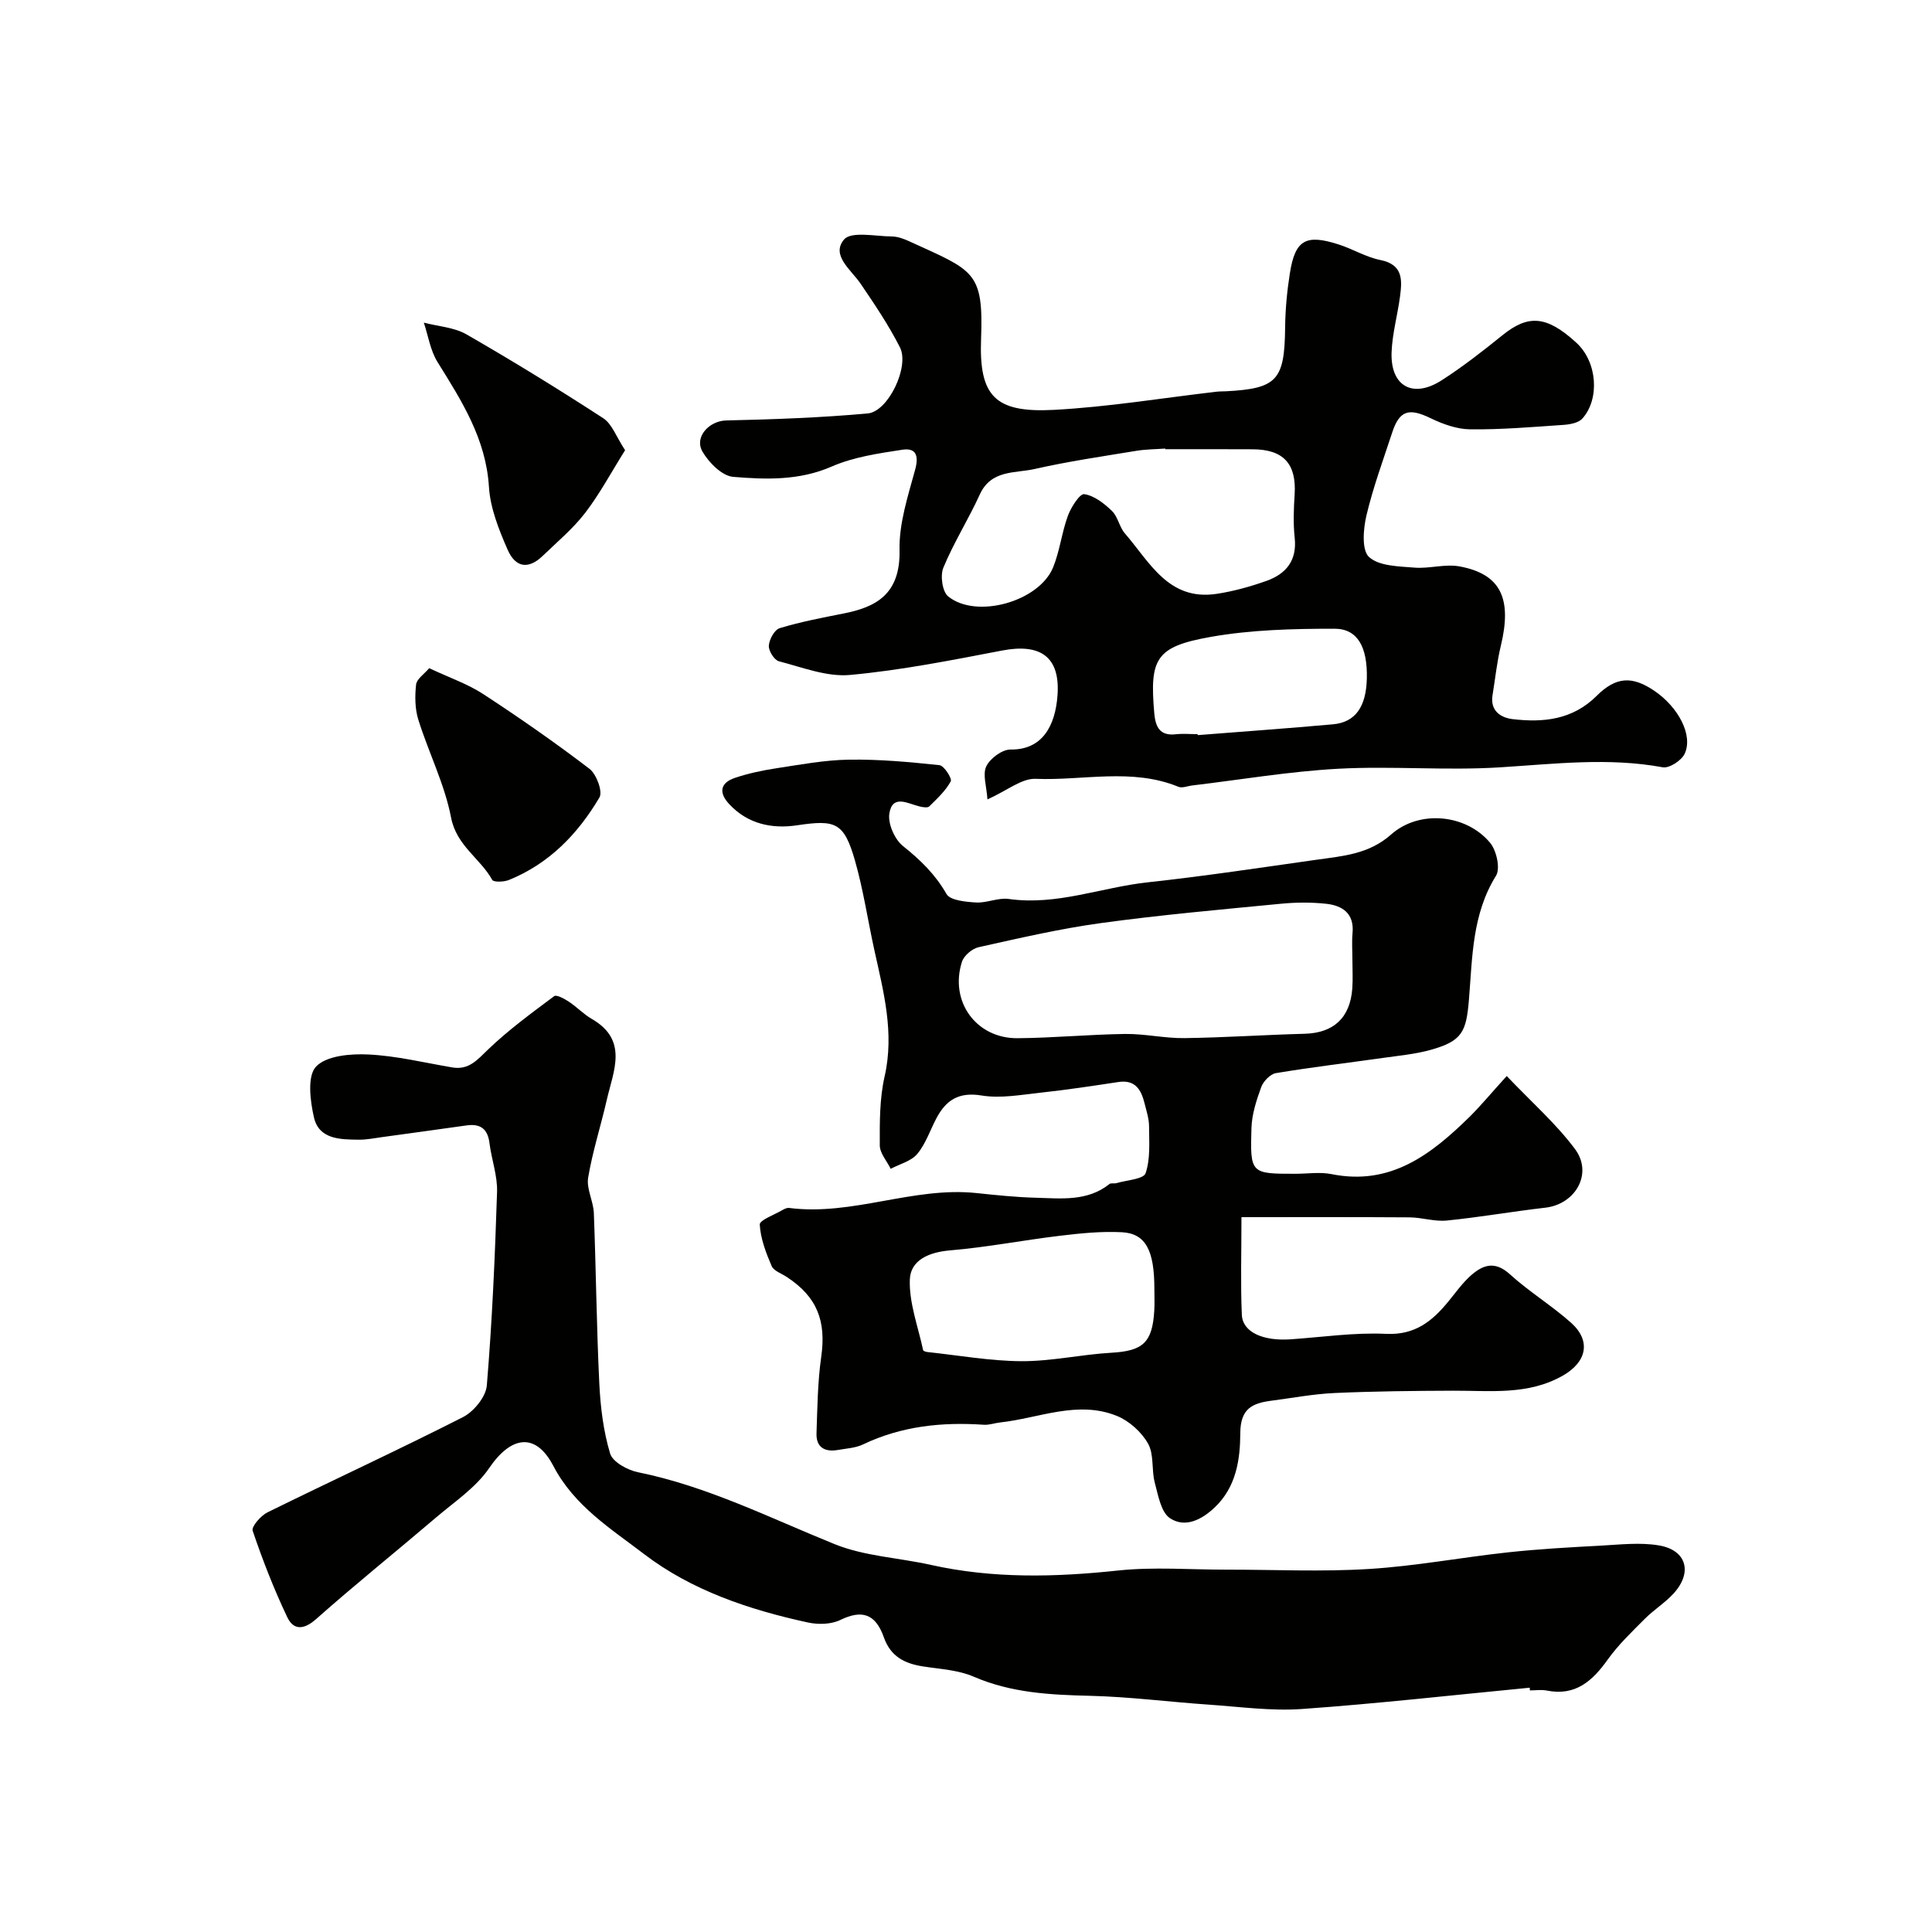 <svg enable-background="new 0 0 400 400" viewBox="0 0 400 400" xmlns="http://www.w3.org/2000/svg"><g fill="#010100"><path d="m311.95 222.78c5.13 5.39 10.19 9.83 14.13 15.11 3.78 5.07.12 11.43-6.14 12.15-6.81.78-13.58 1.98-20.4 2.66-2.53.25-5.15-.64-7.73-.66-11.42-.08-22.85-.04-34.78-.04 0 7.68-.2 13.96.08 20.22.16 3.59 4.37 5.47 10.12 5.07 6.58-.46 13.19-1.44 19.74-1.13 6.02.29 9.59-2.65 12.94-6.75 1.45-1.78 2.8-3.68 4.48-5.21 2.51-2.27 5.02-3.28 8.2-.39 3.98 3.62 8.65 6.46 12.67 10.04 4.21 3.76 3.28 8.14-1.73 10.98-7.18 4.07-14.97 3.07-22.68 3.1-8.18.03-16.37.11-24.54.48-4.4.2-8.76 1.03-13.14 1.6-3.92.51-6.36 1.65-6.38 6.7-.03 5.4-.8 11.08-5.25 15.34-2.79 2.66-6.18 4.31-9.28 2.3-1.88-1.22-2.47-4.74-3.17-7.36-.71-2.66-.13-5.87-1.4-8.11-1.35-2.4-3.9-4.69-6.45-5.73-8.13-3.29-16.1.47-24.15 1.35-1.14.12-2.28.56-3.4.48-8.66-.59-17.04.27-25 4.07-1.57.75-3.46.84-5.22 1.15-2.71.47-4.52-.54-4.42-3.45.18-5.27.23-10.58.97-15.79 1.07-7.46-.83-12.45-7.13-16.58-1.09-.72-2.69-1.25-3.13-2.26-1.18-2.75-2.3-5.68-2.46-8.59-.05-.91 3.01-2.02 4.67-2.99.41-.24.95-.5 1.39-.45 13.15 1.7 25.68-4.46 38.81-3.08 4.09.43 8.19.86 12.3.97 5.24.14 10.65.81 15.23-2.84.33-.26.99-.05 1.47-.19 2.1-.62 5.59-.82 6.01-2.04 1.02-2.99.73-6.46.72-9.74-.01-1.59-.55-3.2-.94-4.77-.7-2.79-1.92-4.91-5.41-4.38-5.34.81-10.68 1.62-16.04 2.2-4.09.44-8.33 1.24-12.29.59-4.76-.78-7.39.98-9.38 4.78-1.29 2.47-2.2 5.25-3.94 7.33-1.26 1.5-3.62 2.08-5.49 3.07-.8-1.62-2.26-3.25-2.26-4.87-.02-4.76-.05-9.66 1-14.26 2.06-9.06-.23-17.55-2.13-26.18-1.36-6.18-2.28-12.48-4.02-18.55-2.27-7.89-4.02-8.45-11.99-7.26-5.16.77-10.17-.25-14.01-4.36-2.25-2.4-1.91-4.43 1.19-5.47 2.74-.92 5.62-1.53 8.49-1.97 5.01-.76 10.06-1.72 15.1-1.79 6.24-.1 12.51.48 18.73 1.14.95.1 2.65 2.77 2.33 3.35-1.06 1.96-2.82 3.58-4.45 5.19-.34.33-1.31.17-1.95.02-2.42-.57-5.67-2.63-6.31 1.45-.33 2.11 1.1 5.37 2.83 6.74 3.6 2.87 6.67 5.85 9 9.92.77 1.34 3.98 1.63 6.12 1.76 2.23.13 4.59-1.04 6.76-.73 9.92 1.41 19.15-2.39 28.74-3.44 11.7-1.27 23.34-3.03 34.99-4.68 5.44-.77 10.83-1.13 15.45-5.23 5.83-5.17 15.54-4.22 20.48 1.71 1.34 1.6 2.17 5.33 1.23 6.84-4.96 7.97-4.88 16.9-5.6 25.62-.55 6.72-1.39 8.61-8.02 10.45-3.12.86-6.4 1.16-9.63 1.62-7.44 1.05-14.91 1.94-22.32 3.17-1.17.2-2.6 1.69-3.04 2.9-.99 2.71-1.93 5.61-2.02 8.45-.29 9.48-.14 9.49 9.1 9.49 2.5 0 5.08-.41 7.48.07 12.27 2.47 20.68-4.12 28.61-11.89 2.36-2.35 4.48-4.92 7.66-8.42zm-31.95-24.12c0-1.83-.14-3.68.03-5.49.37-4.05-2.09-5.68-5.44-6.05-3.13-.34-6.34-.31-9.48 0-12.4 1.2-24.82 2.3-37.15 3.99-8.52 1.17-16.95 3.13-25.36 5-1.34.3-3.03 1.75-3.44 3.02-2.62 8.2 2.95 15.89 11.51 15.82 7.43-.06 14.86-.78 22.29-.88 4.09-.05 8.2.92 12.29.86 8.29-.11 16.57-.68 24.87-.9 5.95-.16 9.41-3.27 9.86-9.38.14-1.99.02-4 .02-5.99zm-41 68.19c0-7.97-1.79-11.47-6.74-11.73-4.24-.22-8.55.22-12.79.73-7.61.91-15.16 2.39-22.79 3.03-4.36.37-8.17 2.02-8.31 6.04-.17 4.83 1.71 9.74 2.75 14.6.04.19.56.37.87.4 6.51.69 13.03 1.87 19.55 1.9 6.19.02 12.37-1.4 18.57-1.75 6.48-.37 8.48-2.06 8.87-8.72.09-1.5.02-3 .02-4.5z"/><path d="m316.71 349.42c-15.71 1.51-31.4 3.29-47.14 4.41-6.38.45-12.86-.46-19.28-.9-8.21-.56-16.4-1.63-24.61-1.83-8.26-.2-16.31-.6-24.08-3.96-3.2-1.39-6.94-1.57-10.47-2.12-3.81-.59-6.72-2.02-8.13-6.01-1.76-4.99-4.61-5.75-9.03-3.61-1.89.92-4.57.98-6.69.52-12.18-2.64-24.13-6.66-33.95-14.18-6.78-5.19-14.42-9.91-18.77-18.24-3.68-7.05-8.78-6.18-13.29.46-2.75 4.04-7.18 6.97-11 10.23-8.25 7.04-16.71 13.83-24.82 21.02-2.59 2.3-4.7 2.3-5.98-.4-2.76-5.8-5.1-11.81-7.16-17.89-.29-.85 1.69-3.12 3.08-3.81 13.46-6.63 27.09-12.91 40.46-19.71 2.24-1.14 4.74-4.19 4.94-6.54 1.11-13.33 1.69-26.71 2.12-40.08.11-3.35-1.15-6.73-1.57-10.12-.36-2.94-1.89-4.05-4.7-3.66-5.83.81-11.65 1.63-17.48 2.42-1.62.22-3.26.56-4.88.54-3.83-.04-8.23-.05-9.28-4.61-.79-3.44-1.42-8.58.44-10.53 2.17-2.27 7.15-2.68 10.84-2.5 5.82.28 11.58 1.7 17.36 2.68 3.45.58 5.19-1.58 7.44-3.74 4.21-4.04 8.97-7.52 13.66-11.02.48-.36 2.13.55 3.05 1.16 1.64 1.08 3.02 2.57 4.7 3.54 7.67 4.4 4.51 10.77 3.14 16.77-1.23 5.38-2.95 10.68-3.86 16.11-.38 2.31 1.08 4.86 1.18 7.33.45 11.76.56 23.54 1.13 35.29.24 4.88.84 9.86 2.24 14.5.52 1.75 3.6 3.43 5.77 3.87 14.35 2.91 27.29 9.46 40.69 14.88 6.22 2.52 13.31 2.82 19.97 4.31 12.84 2.86 25.7 2.55 38.71 1.16 7.42-.79 14.98-.17 22.48-.18 9.83-.01 19.69.47 29.49-.14 9.62-.59 19.15-2.4 28.75-3.44 6.39-.69 12.81-1.05 19.23-1.39 4.02-.22 8.15-.71 12.05-.05 5.77.97 7.03 5.65 2.98 10.02-1.77 1.91-4.07 3.34-5.92 5.2-2.67 2.68-5.45 5.33-7.64 8.39-3.18 4.46-6.69 7.63-12.64 6.44-1.12-.22-2.33-.03-3.49-.03-.01-.17-.03-.37-.04-.56z"/><path d="m204.44 165.51c-.17-2.68-1.04-5.16-.24-6.85.79-1.65 3.3-3.5 5.03-3.48 6.52.1 9.27-4.83 9.72-11.28.55-7.87-3.48-10.74-11.44-9.22-10.45 2-20.94 4.09-31.52 5.06-4.79.44-9.87-1.57-14.72-2.83-.97-.25-2.17-2.17-2.09-3.24.09-1.3 1.18-3.3 2.26-3.62 4.33-1.31 8.8-2.16 13.25-3.04 6.53-1.3 11.75-3.86 11.55-13.12-.12-5.53 1.74-11.18 3.23-16.64.8-2.93.17-4.57-2.64-4.14-4.95.76-10.1 1.5-14.63 3.48-6.71 2.93-13.58 2.7-20.4 2.14-2.3-.19-5.02-2.93-6.35-5.21-1.79-3.09 1.44-6.4 4.9-6.47 9.78-.22 19.57-.57 29.3-1.45 4.25-.38 8.69-9.69 6.68-13.67-2.33-4.6-5.25-8.92-8.15-13.19-1.98-2.91-6.17-5.88-3.44-9.14 1.48-1.77 6.5-.67 9.93-.64 1.25.01 2.57.53 3.74 1.07 13.19 6.03 15.24 6.12 14.71 20.15-.45 11.89 2.91 15.32 15.07 14.68 11.26-.6 22.45-2.46 33.67-3.76.66-.08 1.33-.06 2-.09 10.55-.56 12.09-2.31 12.21-13.14.04-3.76.39-7.55.98-11.27 1.09-6.92 3.27-8.18 10.07-6 2.94.94 5.68 2.63 8.66 3.23 4.74.95 4.53 4.13 4.08 7.54-.51 3.88-1.61 7.72-1.75 11.6-.24 7 4.4 9.59 10.35 5.78 4.39-2.81 8.53-6.06 12.6-9.34 5.3-4.28 9.09-4.15 15.31 1.55 4.36 3.99 4.86 11.65 1.25 15.69-.81.91-2.59 1.23-3.95 1.32-6.42.44-12.86.99-19.29.92-2.76-.03-5.68-1.09-8.22-2.32-4.45-2.15-6.42-1.63-7.93 3.01-1.87 5.7-3.96 11.35-5.33 17.17-.66 2.79-1 7.18.55 8.58 2.11 1.9 6.15 1.92 9.41 2.19 3.09.25 6.35-.81 9.34-.25 8.53 1.59 10.9 6.65 8.52 16.48-.8 3.32-1.14 6.74-1.7 10.12-.55 3.29 1.67 4.73 4.18 5.02 6.35.75 12.4.13 17.36-4.81 4.02-4.01 7.35-4.14 11.86-1.12 5.05 3.38 8.18 9.28 6.36 13.12-.66 1.39-3.19 3.03-4.53 2.78-11.27-2.08-22.44-.69-33.7.01-11.12.7-22.34-.31-33.47.29-10.11.55-20.15 2.26-30.22 3.46-.97.11-2.09.6-2.87.28-9.65-3.95-19.7-1.26-29.54-1.65-2.89-.14-5.86 2.39-10.01 4.26zm36.82-72.51c0-.04-.01-.09-.01-.13-1.98.15-3.98.14-5.93.46-7.05 1.16-14.14 2.19-21.1 3.77-4.05.92-9.01.11-11.36 5.27-2.34 5.14-5.4 9.96-7.55 15.17-.68 1.63-.21 4.97 1.01 5.95 5.86 4.72 18.81 1.06 21.71-6.01 1.39-3.41 1.79-7.21 3.06-10.68.65-1.77 2.46-4.62 3.39-4.49 2.06.3 4.13 1.92 5.74 3.48 1.23 1.19 1.52 3.31 2.67 4.64 5.15 5.95 9.04 14.03 19.01 12.52 3.49-.53 6.97-1.5 10.3-2.68 4.05-1.44 6.37-4.21 5.85-8.94-.32-2.96-.2-5.99-.01-8.97.4-6.34-2.31-9.33-8.74-9.34-6.01-.03-12.02-.02-18.04-.02zm6.7 59c0 .07.01.13.01.2 9.34-.74 18.68-1.4 28.01-2.24 4.66-.42 6.89-3.64 7.01-9.57.13-6.38-1.88-10.22-6.69-10.22-8.55 0-17.23.21-25.62 1.69-11.41 2.02-12.69 4.48-11.7 15.81.25 2.82 1.13 4.74 4.48 4.35 1.49-.16 3.01-.02 4.5-.02z"/><path d="m88.86 138.34c4.21 1.98 7.97 3.26 11.2 5.37 7.5 4.9 14.87 10.03 21.98 15.46 1.45 1.11 2.79 4.72 2.07 5.93-4.45 7.54-10.42 13.73-18.77 17.1-1.02.41-3.15.48-3.43-.03-2.5-4.49-7.39-7.05-8.52-12.9-1.33-6.92-4.64-13.43-6.77-20.23-.72-2.29-.74-4.92-.47-7.33.14-1.15 1.68-2.15 2.71-3.37z"/><path d="m129.42 93.21c-2.95 4.7-5.28 9.09-8.27 12.98-2.52 3.27-5.77 5.99-8.77 8.88-2.91 2.81-5.62 2.56-7.3-1.3-1.8-4.12-3.58-8.57-3.85-12.98-.63-9.98-5.65-17.8-10.65-25.84-1.48-2.38-1.92-5.42-2.83-8.15 2.97.78 6.27.96 8.83 2.43 9.6 5.52 19.03 11.33 28.32 17.36 1.83 1.2 2.7 3.87 4.52 6.62z"/></g></svg>